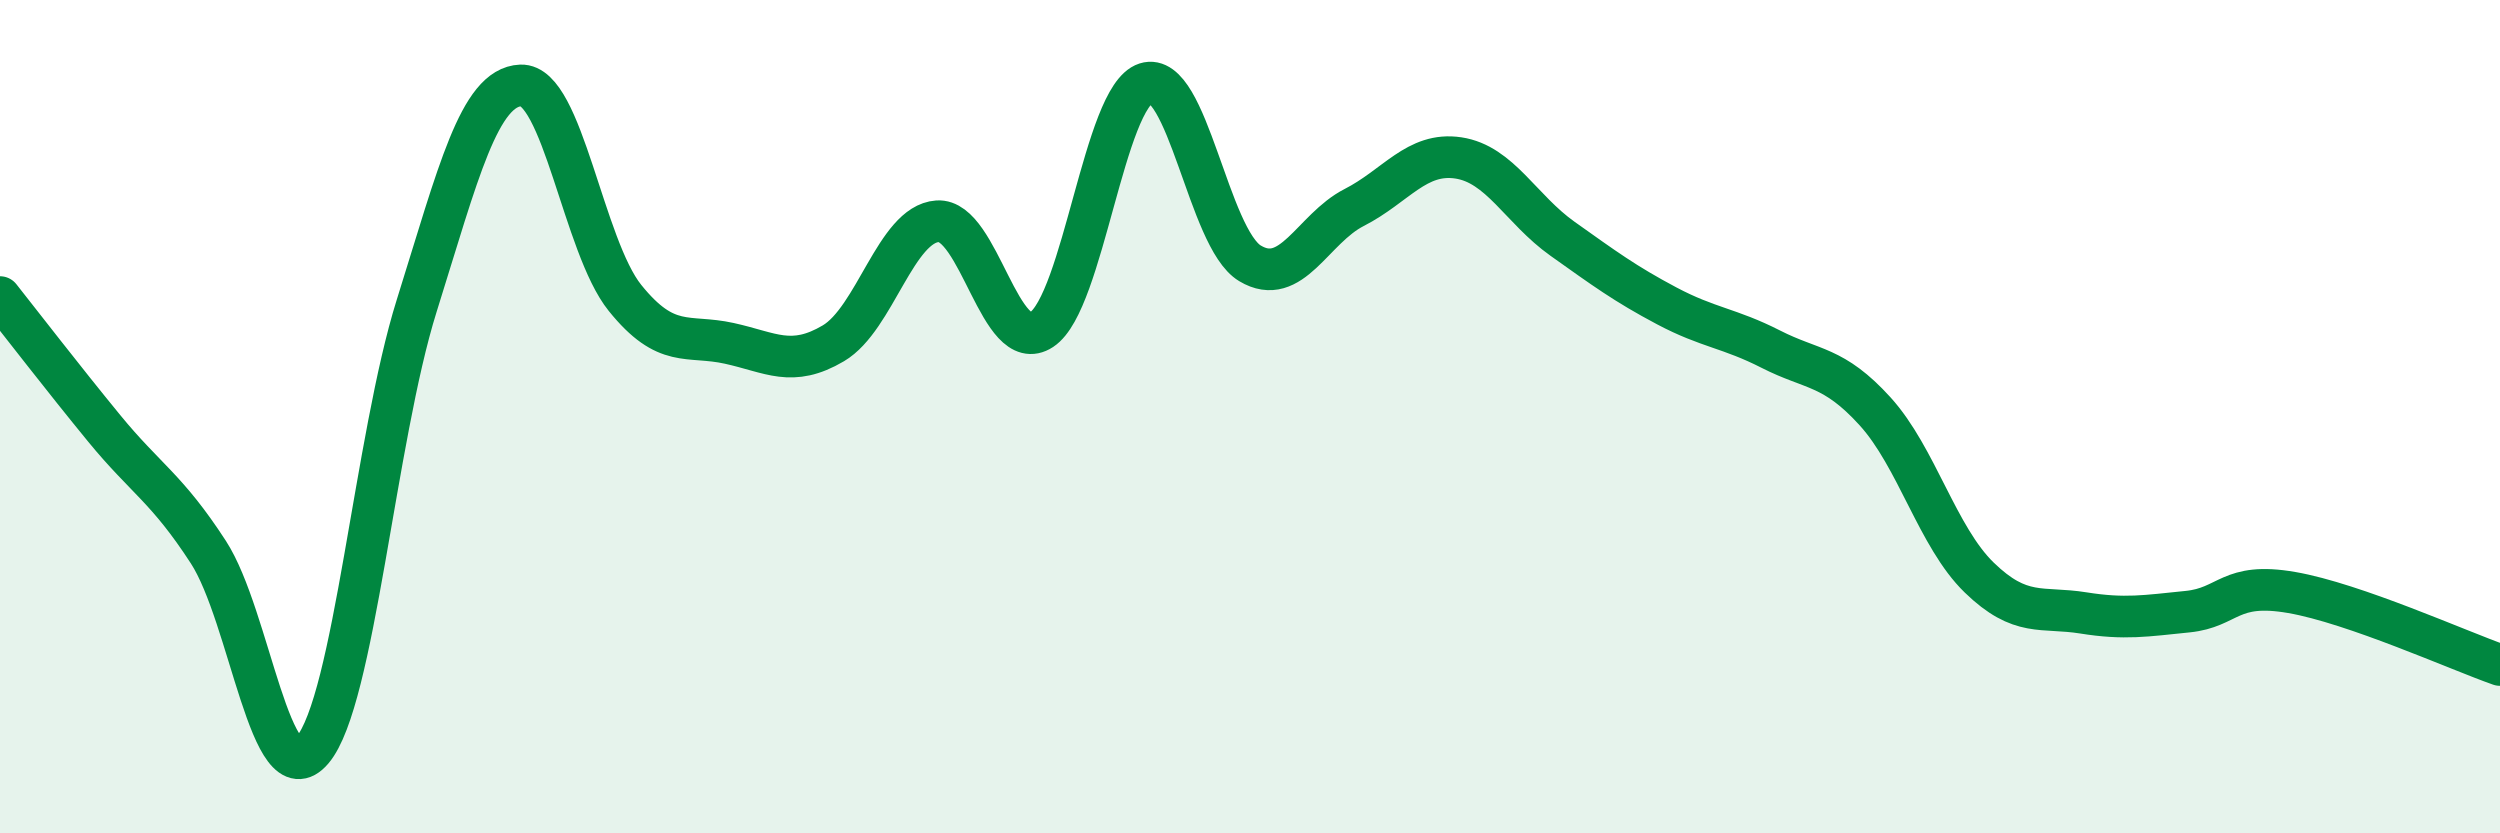 
    <svg width="60" height="20" viewBox="0 0 60 20" xmlns="http://www.w3.org/2000/svg">
      <path
        d="M 0,7.13 C 0.5,7.76 1.5,9.06 2.5,10.28 C 3.5,11.5 4,11.71 5,13.25 C 6,14.79 6.5,19.18 7.5,18 C 8.5,16.82 9,10.53 10,7.34 C 11,4.15 11.5,2.09 12.5,2.05 C 13.5,2.01 14,5.91 15,7.15 C 16,8.39 16.5,8.02 17.5,8.24 C 18.5,8.46 19,8.83 20,8.24 C 21,7.65 21.5,5.38 22.5,5.31 C 23.5,5.24 24,8.57 25,7.91 C 26,7.25 26.5,2.32 27.5,2 C 28.5,1.68 29,5.72 30,6.32 C 31,6.92 31.5,5.49 32.5,4.98 C 33.5,4.47 34,3.64 35,3.79 C 36,3.94 36.5,5.02 37.5,5.73 C 38.5,6.44 39,6.81 40,7.34 C 41,7.87 41.5,7.87 42.5,8.38 C 43.5,8.89 44,8.77 45,9.87 C 46,10.97 46.5,12.89 47.5,13.86 C 48.5,14.83 49,14.55 50,14.71 C 51,14.87 51.5,14.78 52.5,14.68 C 53.5,14.58 53.5,13.96 55,14.22 C 56.5,14.48 59,15.61 60,15.96L60 20L0 20Z"
        fill="#008740"
        opacity="0.1"
        stroke-linecap="round"
        stroke-linejoin="round"
      />
      <path
        d="M 0,7.13 C 0.5,7.76 1.5,9.06 2.5,10.28 C 3.5,11.5 4,11.71 5,13.25 C 6,14.79 6.5,19.18 7.5,18 C 8.5,16.82 9,10.53 10,7.34 C 11,4.15 11.5,2.09 12.5,2.05 C 13.5,2.01 14,5.91 15,7.15 C 16,8.39 16.5,8.02 17.5,8.24 C 18.5,8.46 19,8.83 20,8.24 C 21,7.65 21.5,5.38 22.5,5.31 C 23.5,5.24 24,8.57 25,7.91 C 26,7.25 26.5,2.32 27.5,2 C 28.5,1.68 29,5.72 30,6.32 C 31,6.92 31.5,5.49 32.5,4.98 C 33.5,4.47 34,3.64 35,3.79 C 36,3.94 36.5,5.02 37.5,5.73 C 38.5,6.44 39,6.81 40,7.34 C 41,7.87 41.5,7.87 42.5,8.38 C 43.5,8.89 44,8.77 45,9.87 C 46,10.97 46.5,12.89 47.5,13.86 C 48.5,14.83 49,14.55 50,14.71 C 51,14.87 51.5,14.78 52.5,14.68 C 53.5,14.58 53.5,13.96 55,14.22 C 56.5,14.48 59,15.61 60,15.96"
        stroke="#008740"
        stroke-width="1"
        fill="none"
        stroke-linecap="round"
        stroke-linejoin="round"
      />
    </svg>
  